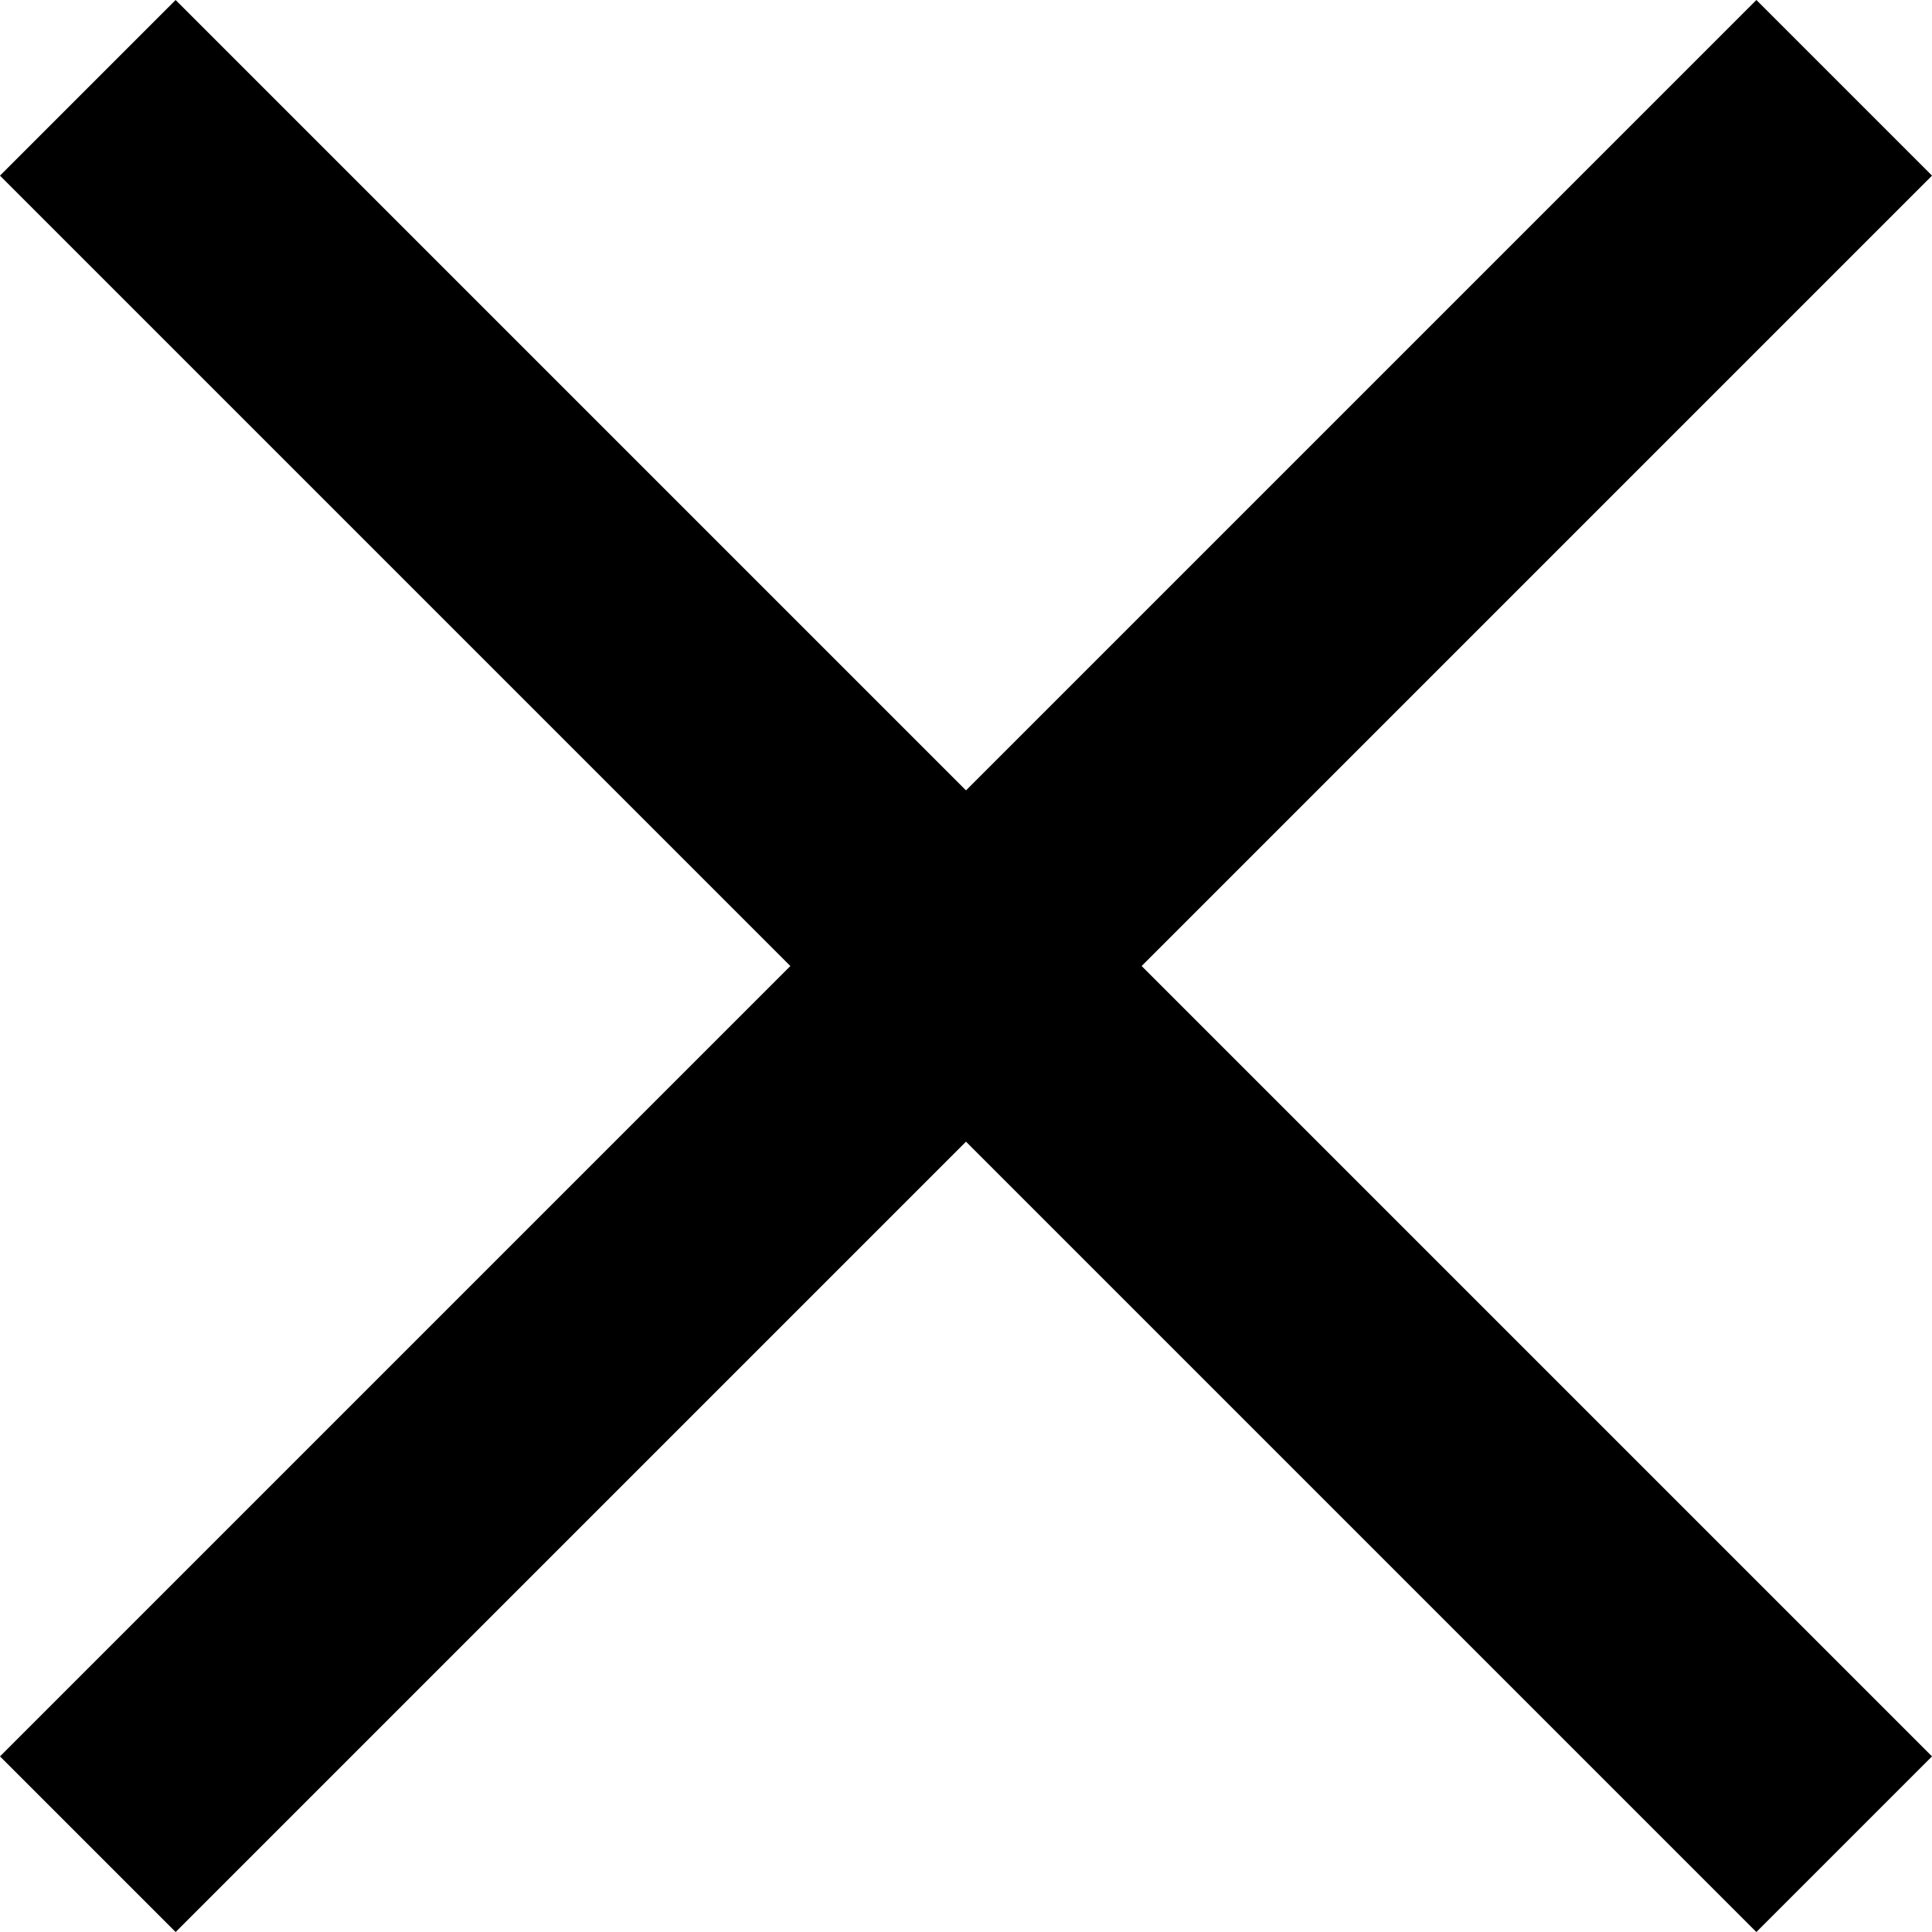 <svg xmlns="http://www.w3.org/2000/svg" width="15.556" height="15.556" viewBox="0 0 15.556 15.556">
  <g id="グループ_986" data-name="グループ 986" transform="translate(-309.444 -47.033)">
    <rect id="長方形_2" data-name="長方形 2" width="20" height="2" transform="translate(310.858 47.033) rotate(45)"/>
    <rect id="長方形_4" data-name="長方形 4" width="20" height="2" transform="translate(309.444 61.175) rotate(-45)"/>
  </g>
</svg>
